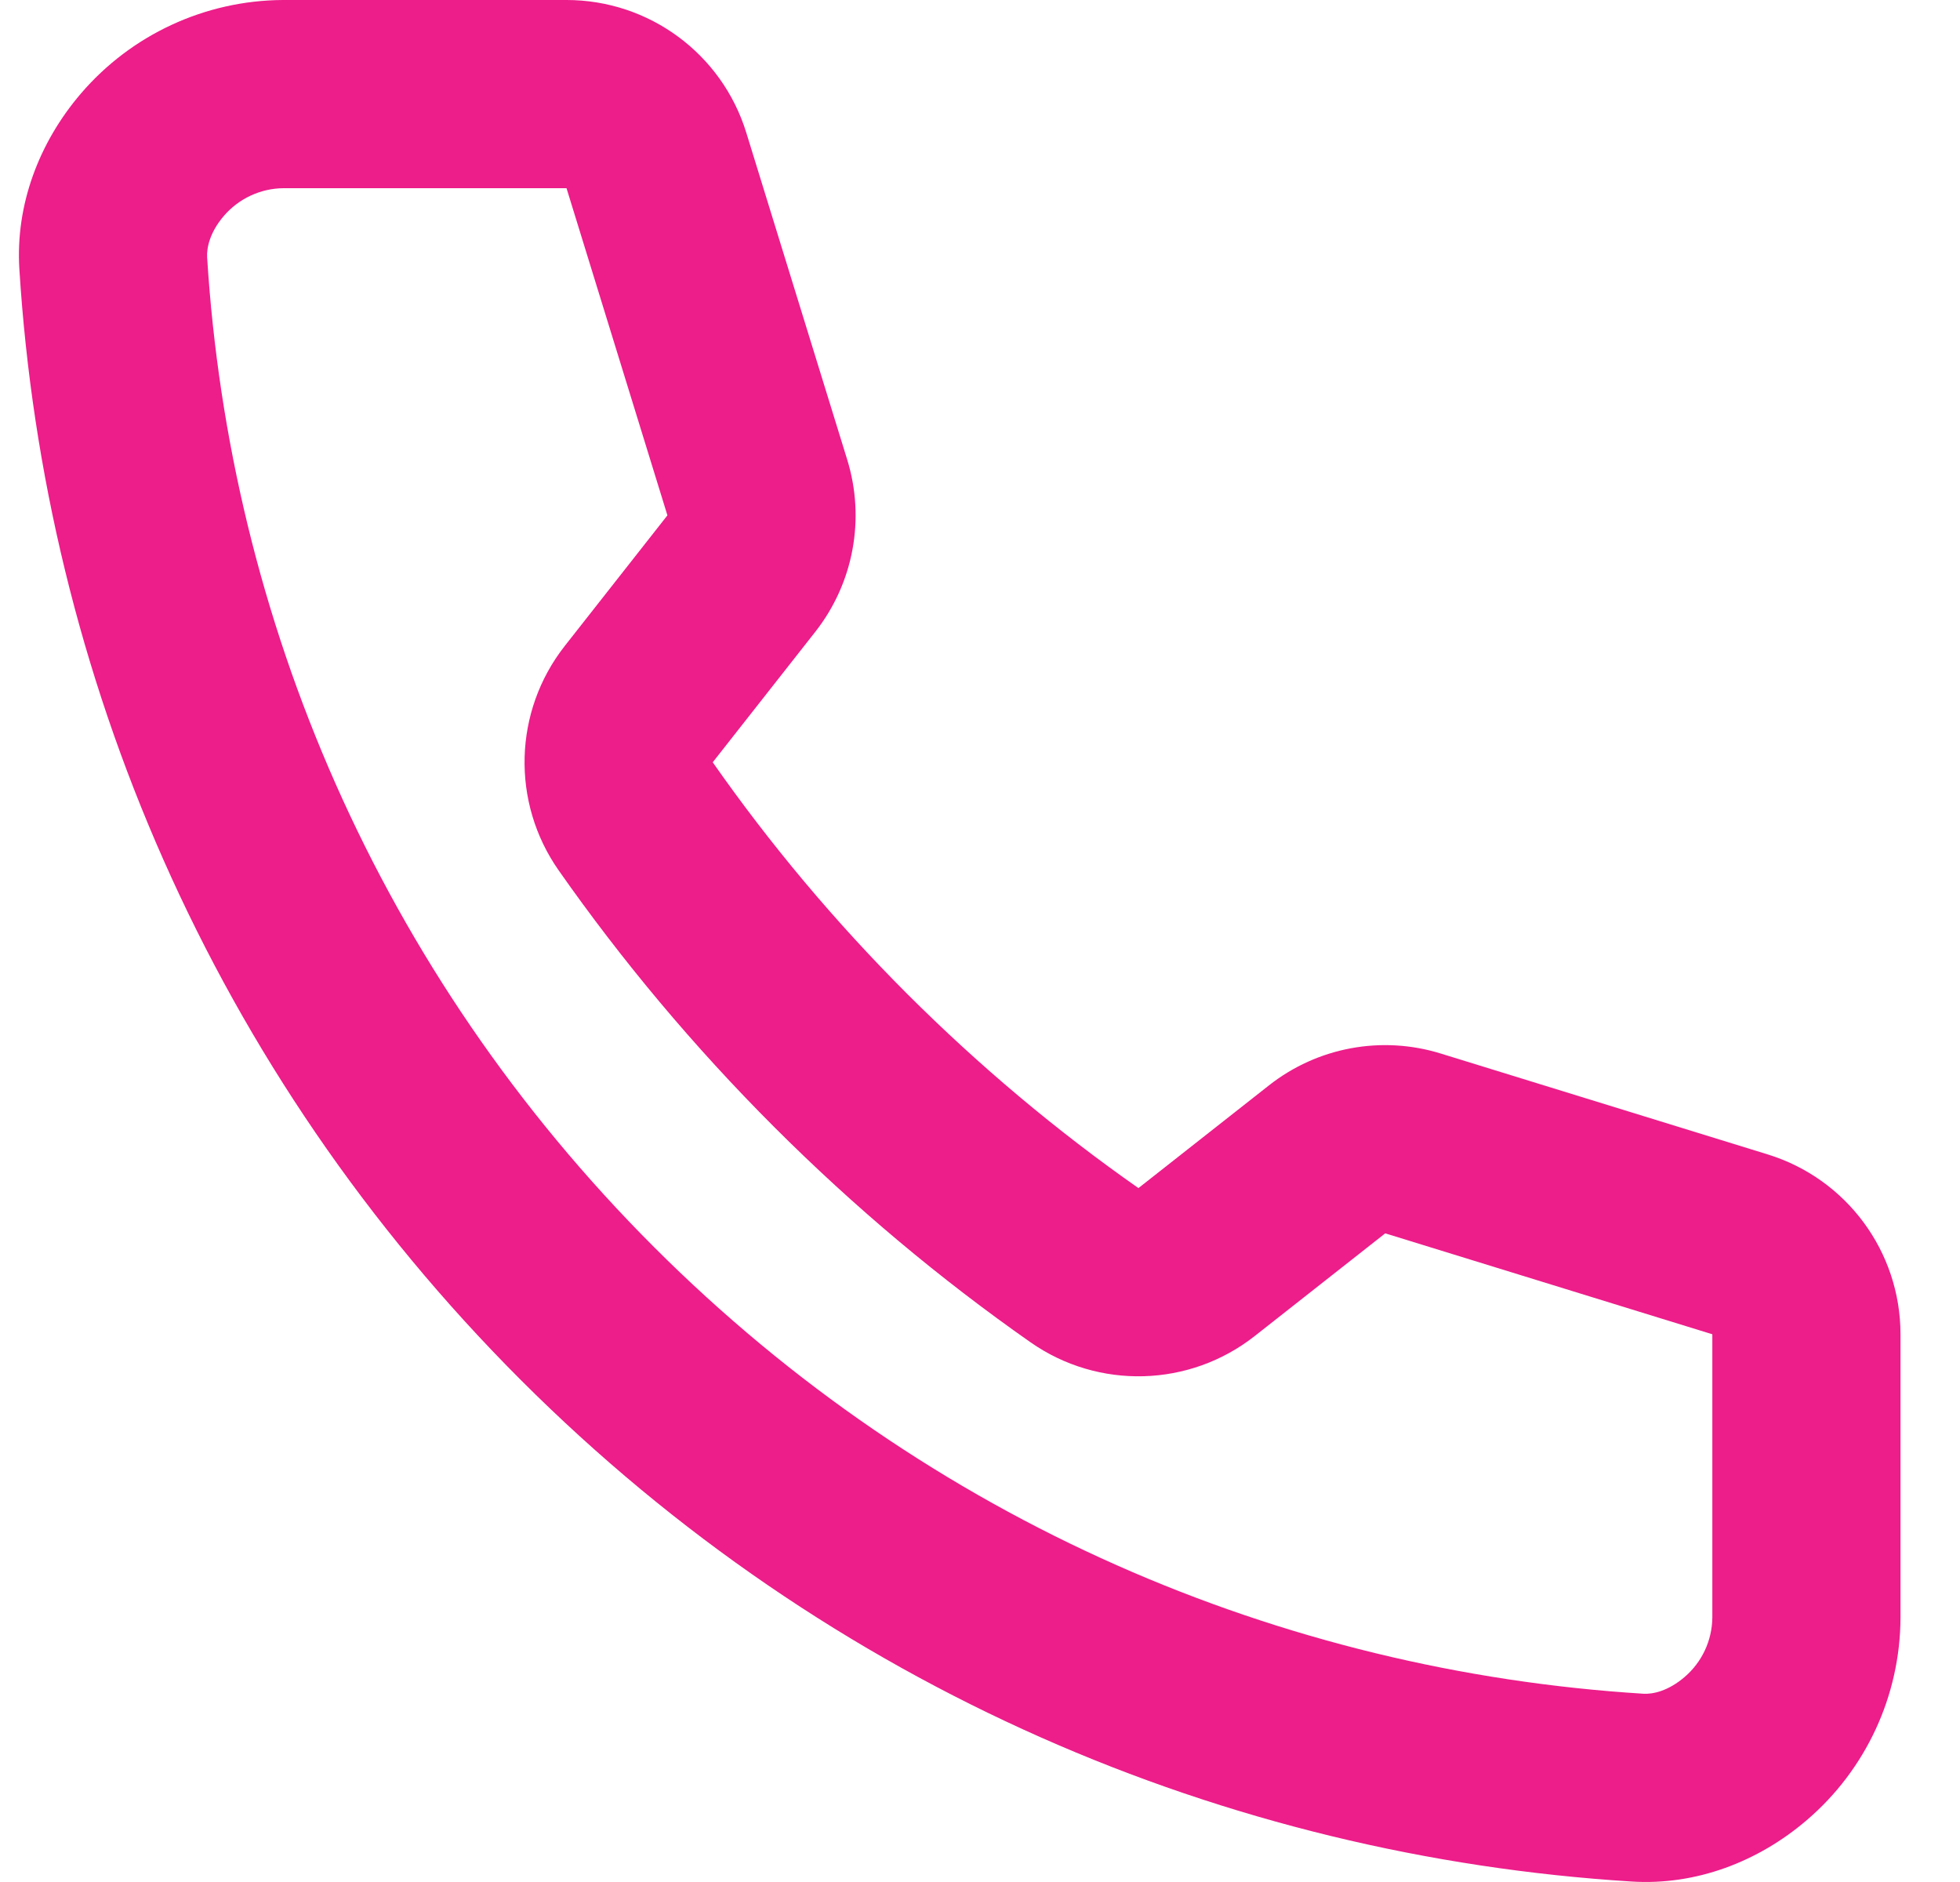 <?xml version="1.0" encoding="UTF-8"?> <svg xmlns="http://www.w3.org/2000/svg" width="25" height="24" viewBox="0 0 25 24" fill="none"><path fill-rule="evenodd" clip-rule="evenodd" d="M23.047 23.21C23.801 22.565 24.237 21.624 24.241 20.632V17.015C24.241 15.963 23.555 15.033 22.549 14.722L18.377 13.435C17.624 13.202 16.805 13.354 16.186 13.841L14.521 15.151C13.484 14.425 12.496 13.598 11.569 12.672C10.643 11.746 9.817 10.758 9.091 9.721L10.4 8.056C10.887 7.436 11.039 6.617 10.807 5.864L9.519 1.692C9.209 0.686 8.279 0 7.226 0H3.61C2.617 0.005 1.676 0.441 1.031 1.194C0.498 1.817 0.196 2.612 0.247 3.431C0.569 8.59 2.701 13.656 6.643 17.598C10.585 21.54 15.652 23.672 20.811 23.994C21.629 24.046 22.424 23.744 23.047 23.21ZM7.204 8.237C6.55 9.069 6.518 10.231 7.125 11.098C7.931 12.248 8.847 13.344 9.872 14.369C10.898 15.395 11.993 16.311 13.144 17.117C14.011 17.724 15.173 17.692 16.005 17.037L17.669 15.728L21.841 17.015V20.625C21.839 20.918 21.71 21.196 21.486 21.387C21.28 21.563 21.085 21.607 20.96 21.599C16.362 21.312 11.853 19.414 8.34 15.901C4.828 12.389 2.93 7.879 2.642 3.281C2.635 3.157 2.678 2.961 2.854 2.755C3.045 2.532 3.323 2.402 3.617 2.4H7.226L8.513 6.572L7.204 8.237Z" fill="#ED1D8A"></path></svg> 